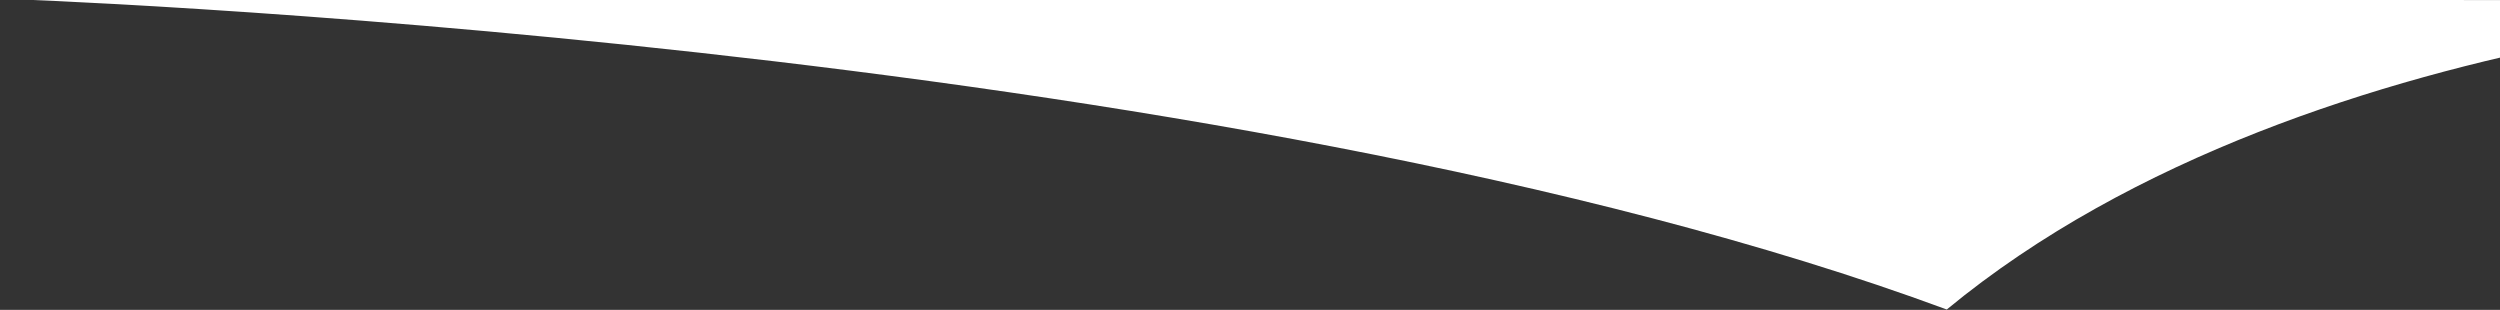 <?xml version="1.0" encoding="UTF-8"?> <svg xmlns="http://www.w3.org/2000/svg" xmlns:xlink="http://www.w3.org/1999/xlink" width="1920" height="238" viewBox="0 0 1920 238"><rect x="0" y="0" width="1920" height="238" fill="#333333" stroke="none"/><defs><clipPath id="clip-path"><rect id="Rectangle_781" data-name="Rectangle 781" width="1920" height="238" transform="translate(0 1406)" fill="#fff" stroke="#707070" stroke-width="1"></rect></clipPath></defs><g id="Groupe_de_masques_45" data-name="Groupe de masques 45" transform="translate(0 -1406)" clip-path="url(#clip-path)"><g id="Groupe_153602" data-name="Groupe 153602" transform="translate(0 1404.945)"><g id="Groupe_398" data-name="Groupe 398"><g id="Groupe_397" data-name="Groupe 397"><g id="Groupe_396" data-name="Groupe 396"><path id="Tracé_406" data-name="Tracé 406" d="M2256.78,1.289s-476.758,2.393-761.668,237.468C933.682,31.11,0,0,0,0L2256.78,1.289Z" fill="#fff" stroke="rgba(0,0,0,0)" stroke-miterlimit="10" stroke-width="1"></path></g></g></g></g></g></svg> 